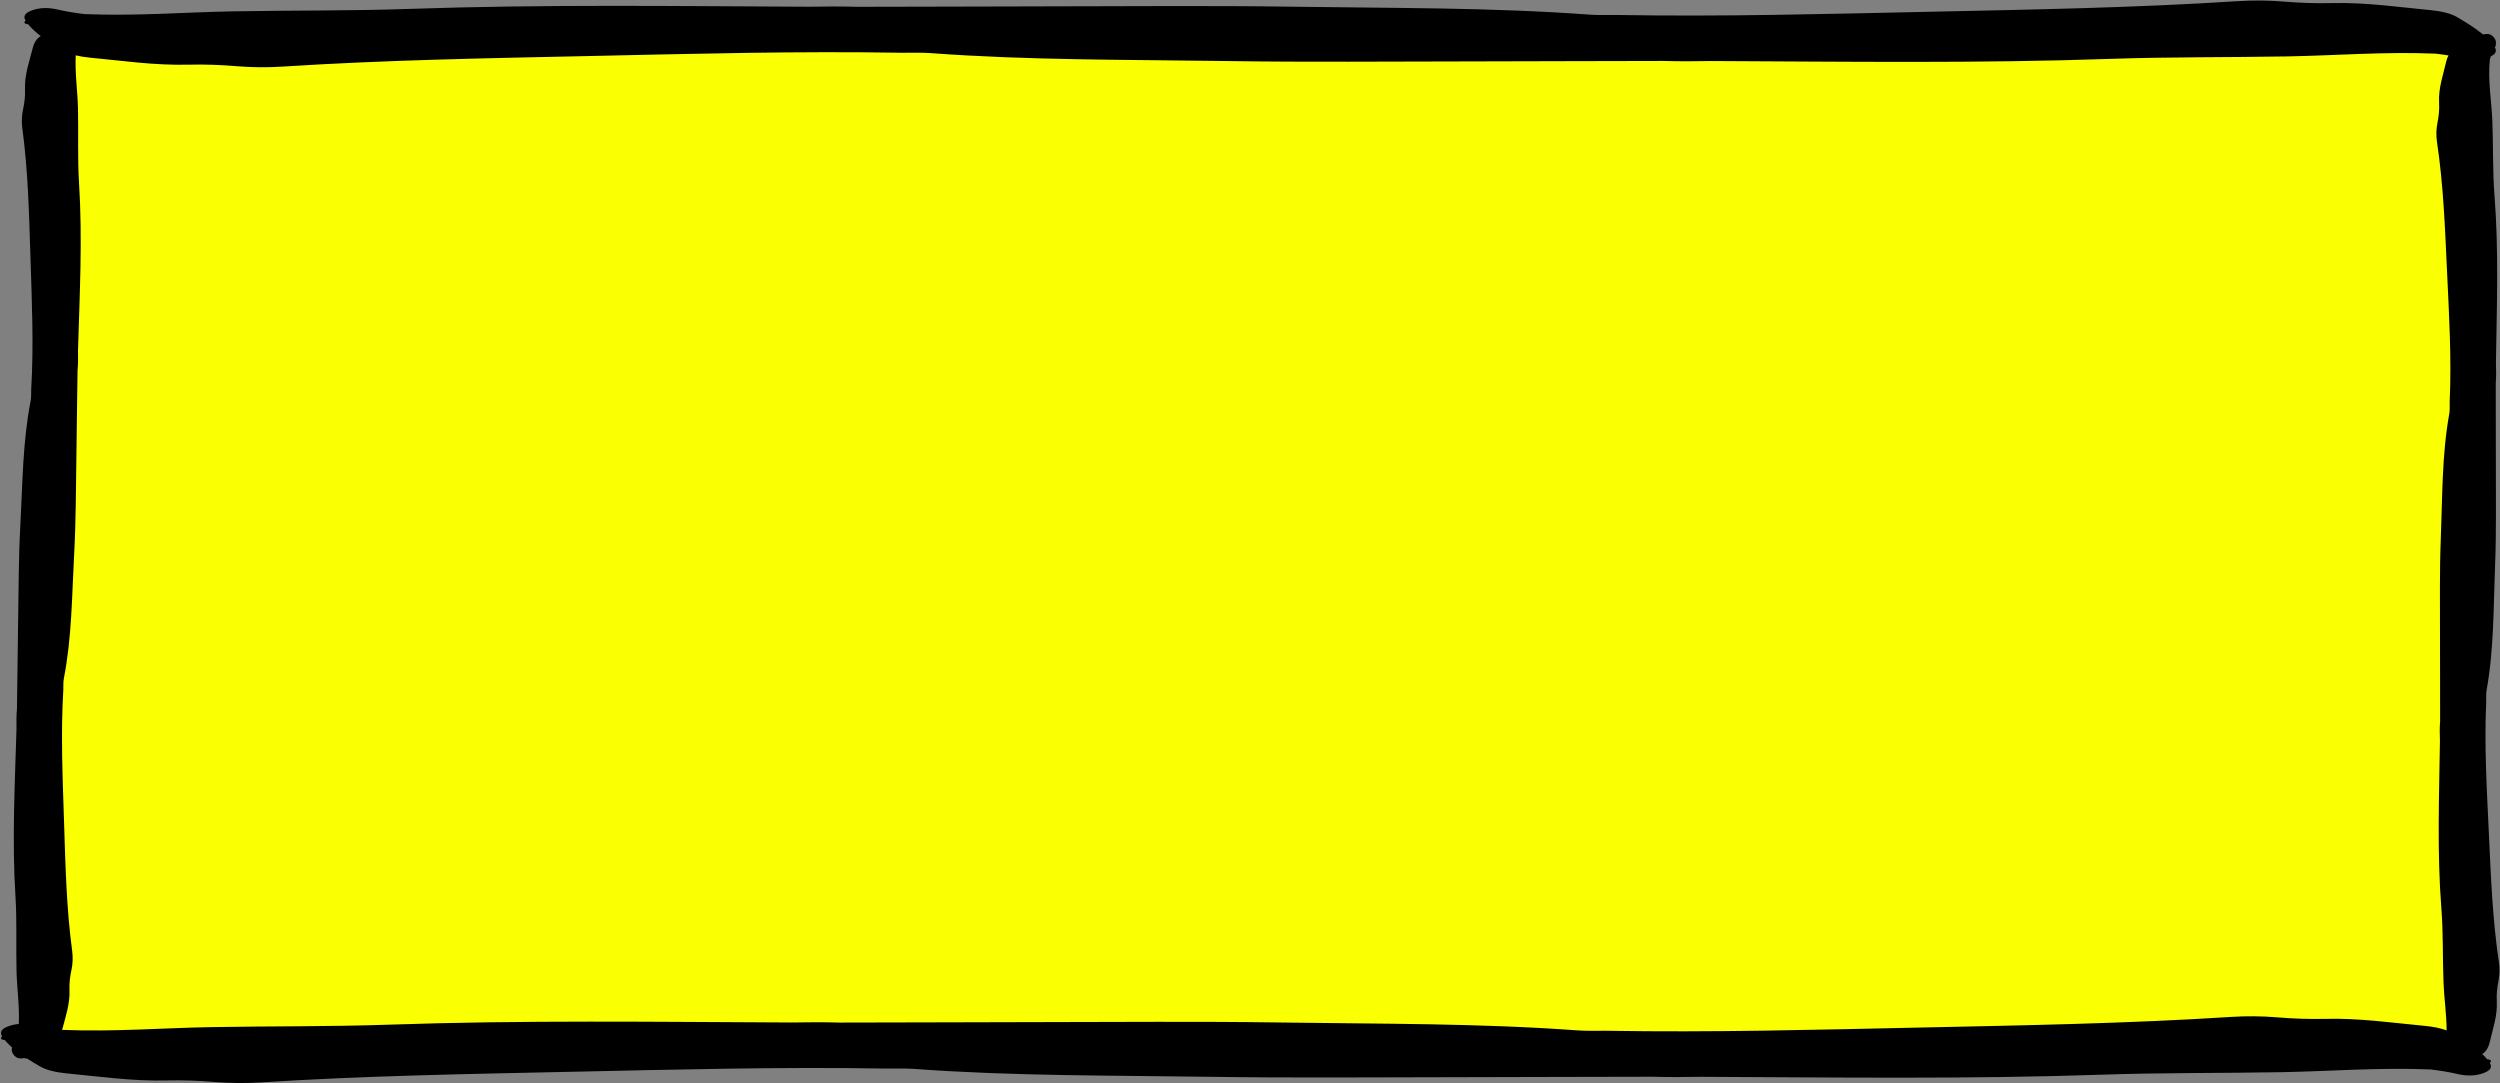 <?xml version="1.0" encoding="UTF-8" standalone="no"?><svg xmlns="http://www.w3.org/2000/svg" xmlns:xlink="http://www.w3.org/1999/xlink" fill="#000000" height="216.8" preserveAspectRatio="xMidYMid meet" version="1" viewBox="-0.2 -0.1 500.3 216.8" width="500.3" zoomAndPan="magnify"><rect x="-0.2" y="-0.1" width="500.3" height="216.8" fill="#808080" stroke="none"/><g><g id="change1_1"><path d="M47.982,213.672c-1.658,0-3.286-0.066-4.84-0.195 c-2.799-0.233-5.422-0.347-8.019-0.347c-0.683,0-1.367,0.009-2.052,0.025 c-0.519,0.013-1.034,0.018-1.547,0.018c-4.582,0-8.909-0.461-13.492-0.949 c-1.525-0.162-3.05-0.325-4.582-0.469c-1.795-0.17-3.329-0.538-4.103-0.985 c-0.995-0.575-1.838-1.087-2.579-1.565l-1.382-0.894l-0.039,0.018l-0.71-0.624 L6.405,207.563l0.118-2.613c0.108-2.411-0.062-4.703-0.226-6.919 c-0.101-1.356-0.196-2.636-0.227-3.907c-0.045-1.891-0.04-3.837-0.034-5.719 c0.009-3.032,0.017-6.169-0.181-9.29c-0.584-9.203-0.27-18.621,0.033-27.729 c0.062-1.861,0.124-3.722,0.179-5.583v-0.149 c-0.029-1.385-0.026-2.536,0.078-3.651l0.011-0.11l0.002-0.11 c0.057-2.924,0.089-5.848,0.121-8.771c0.028-2.557,0.055-5.113,0.1-7.669 c0.032-1.841,0.053-3.683,0.074-5.525c0.056-4.785,0.114-9.734,0.377-14.558 c0.102-1.86,0.181-3.721,0.26-5.582c0.267-6.291,0.542-12.797,1.759-19.008 c0.151-0.768,0.149-1.487,0.148-2.063c-0.001-0.223-0.003-0.446,0.011-0.667 c0.476-7.939,0.209-15.941-0.05-23.678l-0.158-4.922 c-0.247-7.916-0.503-16.101-1.593-24.178c-0.121-0.899-0.082-1.876,0.109-2.75 c0.368-1.672,0.518-3.247,0.457-4.811c-0.07-1.766,0.432-3.585,0.963-5.51 c0.181-0.655,0.36-1.309,0.522-1.967C9.322,9.857,9.427,9.703,9.476,9.668 l0.182-0.122l3.316-2.328L9.754,4.759C9.639,4.671,9.528,4.585,9.421,4.499 c0.408,0.033,0.842,0.102,1.298,0.21c1.71,0.4,3.56,0.714,5.658,0.96 l0.112,0.014l0.112,0.004c2.037,0.084,4.12,0.125,6.367,0.125 c4.719,0,9.355-0.184,13.838-0.361c3.159-0.125,6.426-0.254,9.603-0.311 c4.581-0.083,9.253-0.115,13.773-0.146c7.117-0.048,14.478-0.099,21.7-0.349 c11.897-0.412,24.919-0.605,40.984-0.605c8.529,0,17.204,0.052,25.595,0.102 c4.415,0.027,8.828,0.053,13.24,0.072c1.724-0.028,3.384-0.05,5.04-0.05 c1.602,0,3.035,0.02,4.383,0.063l0.538,0.002c6.757,0,13.511-0.023,20.265-0.046 c6.135-0.021,12.271-0.042,18.407-0.045c4.361-0.003,8.724-0.016,13.087-0.03 c4.852-0.015,9.704-0.03,14.555-0.03c7.915,0,14.393,0.042,20.384,0.131 c4.397,0.066,8.799,0.108,13.202,0.152c15.207,0.149,30.933,0.302,46.204,1.434 c0.741,0.055,1.533,0.079,2.568,0.079c0.404,0,1.993-0.014,2.381-0.014 c0.262,0,0.524,0.002,0.783,0.006c4.492,0.077,9.073,0.115,14.008,0.115 c13.974,0,28.145-0.313,41.849-0.615l11.686-0.252 c18.671-0.394,37.978-0.803,56.845-2.025c1.223-0.08,2.492-0.12,3.771-0.12 c1.642,0,3.254,0.066,4.79,0.194c2.783,0.234,5.384,0.347,7.954,0.347 c0.682,0,1.364-0.009,2.047-0.025c0.514-0.013,1.025-0.018,1.533-0.018 c4.546,0,8.841,0.461,13.387,0.949c1.515,0.162,3.028,0.325,4.55,0.469 c1.776,0.169,3.293,0.535,4.057,0.98c1.565,0.912,3.354,1.999,4.746,3.147 l0.492,0.407l0.277,0.075l0.196,0.124l-0.275,0.74 c-0.07,0.195-0.138,0.391-0.193,0.589l-0.069,0.245l-0.026,0.252 c-0.324,3.162-0.059,6.097,0.196,8.937c0.122,1.354,0.237,2.634,0.286,3.905 c0.073,1.889,0.097,3.834,0.119,5.714c0.036,3.024,0.072,6.149,0.316,9.258 c0.719,9.173,0.544,18.574,0.375,27.665c-0.035,1.859-0.07,3.718-0.098,5.577 l0.002,0.149c0.049,1.386,0.064,2.536-0.025,3.641l-0.009,0.111l-0.001,0.112 c-0.014,2.902-0.003,5.801,0.009,8.701c0.01,2.569,0.019,5.137,0.012,7.706 c-0.005,1.834,0.001,3.669,0.006,5.504c0.015,4.78,0.031,9.722-0.162,14.542 c-0.074,1.859-0.126,3.719-0.178,5.58c-0.175,6.28-0.355,12.773-1.48,18.984 c-0.14,0.769-0.128,1.485-0.118,2.06c0.004,0.222,0.01,0.444-0.001,0.665 c-0.359,7.932,0.025,15.912,0.398,23.629l0.233,4.956 c0.363,7.88,0.739,16.028,1.945,24.054c0.134,0.894,0.11,1.866-0.069,2.74 c-0.343,1.674-0.469,3.249-0.386,4.81c0.096,1.758-0.379,3.578-0.881,5.505 c-0.171,0.657-0.342,1.314-0.494,1.974c-0.062,0.267-0.16,0.418-0.212,0.455 l-2.962,2.166l1.682,1.607c-0.444-0.029-0.923-0.101-1.426-0.218 c-1.73-0.402-3.593-0.716-5.695-0.96l-0.11-0.013l-0.111-0.004 c-2.053-0.084-4.153-0.125-6.419-0.125c-4.747,0-9.412,0.184-13.922,0.36 c-3.187,0.125-6.482,0.254-9.687,0.311c-4.616,0.083-9.326,0.115-13.879,0.146 c-7.171,0.048-14.584,0.099-21.859,0.349c-11.988,0.412-25.109,0.605-41.291,0.605 c-8.609,0-17.366-0.052-25.834-0.102c-4.432-0.026-8.862-0.053-13.292-0.072 c-1.731,0.029-3.397,0.05-5.061,0.05c-1.618,0-3.069-0.02-4.434-0.064 l-0.526-0.001c-6.812,0-13.622,0.023-20.432,0.046 c-6.181,0.02-12.362,0.042-18.543,0.045c-4.396,0.003-8.794,0.016-13.191,0.03 c-4.887,0.015-9.773,0.03-14.66,0.03c-7.975,0-14.5-0.042-20.536-0.131 c-4.43-0.066-8.865-0.108-13.301-0.152c-15.322-0.149-31.165-0.302-46.553-1.434 c-0.744-0.054-1.539-0.078-2.578-0.078c-0.404,0-1.992,0.014-2.379,0.014 c-0.271,0-0.543-0.002-0.813-0.007c-4.526-0.076-9.141-0.114-14.114-0.114 c-14.077,0-28.354,0.313-42.159,0.615l-11.873,0.254 c-18.778,0.395-38.195,0.803-57.171,2.024 C50.546,213.631,49.27,213.672,47.982,213.672z" fill="#faff02"/></g><g id="change2_1"><path d="M499.882,192.451c-1.286-8.561-1.607-17.203-2.01-25.819 c-0.409-8.735-0.932-17.485-0.535-26.244c0.035-0.778-0.064-1.575,0.074-2.333 c1.497-8.263,1.37-16.639,1.703-24.974c0.269-6.71,0.14-13.437,0.159-20.156 c0.016-5.467-0.046-10.932-0.021-16.4c0.106-1.321,0.08-2.652,0.033-3.984 c0.165-11.167,0.589-22.344-0.286-33.517c-0.386-4.932-0.236-9.902-0.428-14.855 c-0.157-4.042-0.937-8.111-0.496-12.426c0.055-0.192,0.13-0.382,0.195-0.572 c1.114-0.538,1.164-1.14,0.795-1.813c0.017-0.034,0.035-0.068,0.05-0.101 c0.053-0.043,0.098-0.086,0.119-0.129c0.048-0.099,0.041-0.176,0.008-0.243 c0.131-0.524,0.035-1.039-0.394-1.537c-0.603-0.699-1.292-0.744-2.08-0.558 c-0.052-0.033-0.106-0.054-0.158-0.069c-1.459-1.203-3.255-2.324-5.142-3.423 c-1.278-0.744-3.236-1.176-5.269-1.369c-6.54-0.62-12.943-1.579-19.822-1.411 c-3.229,0.079-6.44-0.041-9.68-0.312c-2.908-0.244-6.066-0.27-9.002-0.079 c-20.406,1.323-41.013,1.682-61.559,2.123 c-20.829,0.447-41.693,1.008-62.586,0.649c-1.855-0.032-3.756,0.07-5.564-0.064 c-19.723-1.461-39.698-1.297-59.58-1.594 c-16.007-0.239-32.048-0.081-48.073-0.071 c-13.039,0.008-26.073,0.094-39.115,0.092c-3.152-0.1-6.326-0.068-9.503-0.015 c-26.635-0.117-53.297-0.492-79.934,0.432 c-11.758,0.408-23.614,0.279-35.425,0.492c-9.639,0.175-19.334,0.972-29.632,0.55 c-1.81-0.212-3.592-0.497-5.327-0.902C9.625,1.404,7.885,1.364,6.231,1.967 C4.57,2.573,4.471,3.262,4.921,4.049c-0.092,0.061-0.161,0.124-0.191,0.185 C4.563,4.578,4.944,4.704,5.449,4.769c0.664,0.824,1.526,1.6,2.504,2.348 C7.898,7.155,7.841,7.19,7.786,7.229C7.032,7.751,6.585,8.565,6.376,9.416 c-0.673,2.736-1.682,5.407-1.569,8.3c0.053,1.358-0.092,2.705-0.39,4.061 c-0.267,1.217-0.318,2.543-0.151,3.78c1.16,8.597,1.354,17.261,1.631,25.9 c0.28,8.759,0.675,17.534,0.149,26.304c-0.047,0.779,0.04,1.579-0.108,2.336 c-1.618,8.258-1.614,16.652-2.07,24.999c-0.367,6.72-0.337,13.461-0.455,20.194 c-0.096,5.478-0.114,10.954-0.22,16.434c-0.125,1.322-0.119,2.656-0.091,3.992 c-0.329,11.187-0.917,22.38-0.206,33.588c0.314,4.947,0.09,9.925,0.209,14.891 c0.084,3.474,0.619,6.975,0.454,10.623c-0.68,0.055-1.35,0.189-2.006,0.426 c-1.674,0.606-1.774,1.295-1.32,2.082c-0.093,0.061-0.162,0.124-0.192,0.185 c-0.169,0.344,0.215,0.469,0.724,0.534c0.412,0.507,0.898,0.996,1.44,1.472 c-0.132,0.517-0.042,1.029,0.376,1.528c0.592,0.71,1.281,0.764,2.071,0.59 c0.061,0.04,0.123,0.07,0.184,0.084c0.144,0.032,0.245,0.016,0.325-0.021 c0.862,0.557,1.771,1.103,2.706,1.643c1.288,0.744,3.26,1.176,5.309,1.369 c6.589,0.621,13.041,1.579,19.97,1.411c3.253-0.079,6.488,0.04,9.752,0.312 c2.93,0.244,6.112,0.27,9.07,0.079c20.559-1.323,41.32-1.682,62.019-2.123 c20.985-0.447,42.005-1.008,63.055-0.649c1.869,0.032,3.784-0.07,5.606,0.064 c19.871,1.461,39.995,1.297,60.026,1.594c16.127,0.239,32.287,0.081,48.433,0.071 c13.136-0.008,26.268-0.094,39.408-0.092c3.176,0.1,6.373,0.068,9.574,0.015 c26.835,0.117,53.696,0.492,80.533-0.432c11.846-0.408,23.791-0.279,35.69-0.493 c9.711-0.174,19.479-0.972,29.853-0.55c1.824,0.212,3.619,0.496,5.367,0.902 c1.785,0.414,3.537,0.455,5.204-0.148c1.674-0.606,1.774-1.296,1.32-2.082 c0.093-0.061,0.162-0.124,0.192-0.185c0.169-0.344-0.215-0.469-0.724-0.534 c-0.285-0.352-0.616-0.692-0.966-1.028c0.025-0.018,0.05-0.034,0.075-0.052 c0.746-0.533,1.182-1.351,1.378-2.203c0.632-2.74,1.603-5.42,1.448-8.305 c-0.073-1.354,0.052-2.7,0.33-4.057 C500.035,195.007,500.066,193.683,499.882,192.451z M485.111,205.205 c-6.589-0.62-13.04-1.579-19.97-1.411c-3.253,0.079-6.489-0.041-9.753-0.312 c-2.929-0.244-6.112-0.27-9.07-0.079c-20.559,1.323-41.32,1.682-62.019,2.123 c-20.985,0.447-42.005,1.008-63.055,0.649c-1.869-0.032-3.784,0.07-5.606-0.064 c-19.871-1.461-39.995-1.297-60.026-1.594 c-16.127-0.239-32.287-0.081-48.433-0.071 c-13.136,0.008-26.268,0.094-39.408,0.092c-3.176-0.1-6.373-0.068-9.574-0.015 c-26.834-0.117-53.696-0.492-80.533,0.432c-11.846,0.408-23.791,0.279-35.69,0.492 c-9.676,0.174-19.409,0.965-29.741,0.553c0.668-2.604,1.578-5.162,1.471-7.921 c-0.053-1.358,0.092-2.705,0.39-4.061c0.267-1.217,0.318-2.543,0.151-3.78 c-1.16-8.597-1.354-17.261-1.631-25.901c-0.28-8.759-0.675-17.534-0.149-26.304 c0.047-0.779-0.04-1.579,0.108-2.336c1.618-8.258,1.614-16.652,2.07-24.999 c0.367-6.72,0.337-13.461,0.455-20.194c0.096-5.478,0.114-10.954,0.22-16.434 c0.125-1.322,0.119-2.656,0.091-3.992c0.329-11.187,0.917-22.38,0.206-33.588 c-0.314-4.947-0.09-9.925-0.209-14.891c-0.083-3.473-0.619-6.974-0.454-10.622 c0.876,0.212,1.834,0.361,2.812,0.454c6.54,0.621,12.943,1.579,19.822,1.411 c3.23-0.079,6.44,0.04,9.68,0.312c2.908,0.244,6.066,0.27,9.003,0.079 c20.406-1.323,41.013-1.682,61.559-2.123c20.829-0.447,41.693-1.008,62.586-0.649 c1.855,0.032,3.756-0.07,5.564,0.064c19.723,1.461,39.698,1.297,59.58,1.594 c16.007,0.239,32.048,0.081,48.073,0.071c13.039-0.008,26.073-0.094,39.115-0.092 c3.152,0.1,6.326,0.068,9.503,0.015c26.635,0.117,53.297,0.492,79.934-0.432 c11.758-0.408,23.614-0.279,35.425-0.493c9.639-0.174,19.334-0.972,29.632-0.55 c0.862,0.101,1.716,0.221,2.562,0.36c-0.203,0.357-0.352,0.744-0.444,1.141 c-0.632,2.74-1.603,5.42-1.448,8.305c0.073,1.354-0.052,2.7-0.33,4.057 c-0.249,1.218-0.281,2.542-0.096,3.774c1.286,8.562,1.607,17.203,2.01,25.82 c0.409,8.735,0.932,17.485,0.535,26.244c-0.035,0.778,0.063,1.575-0.074,2.333 c-1.497,8.263-1.37,16.639-1.703,24.974c-0.269,6.71-0.14,13.437-0.159,20.156 c-0.016,5.467,0.046,10.932,0.021,16.4c-0.106,1.321-0.08,2.652-0.033,3.984 c-0.165,11.167-0.589,22.344,0.286,33.517c0.386,4.932,0.236,9.902,0.428,14.855 c0.121,3.132,0.611,6.282,0.623,9.549 C488.212,205.645,486.686,205.354,485.111,205.205z" fill="inherit"/></g></g></svg>